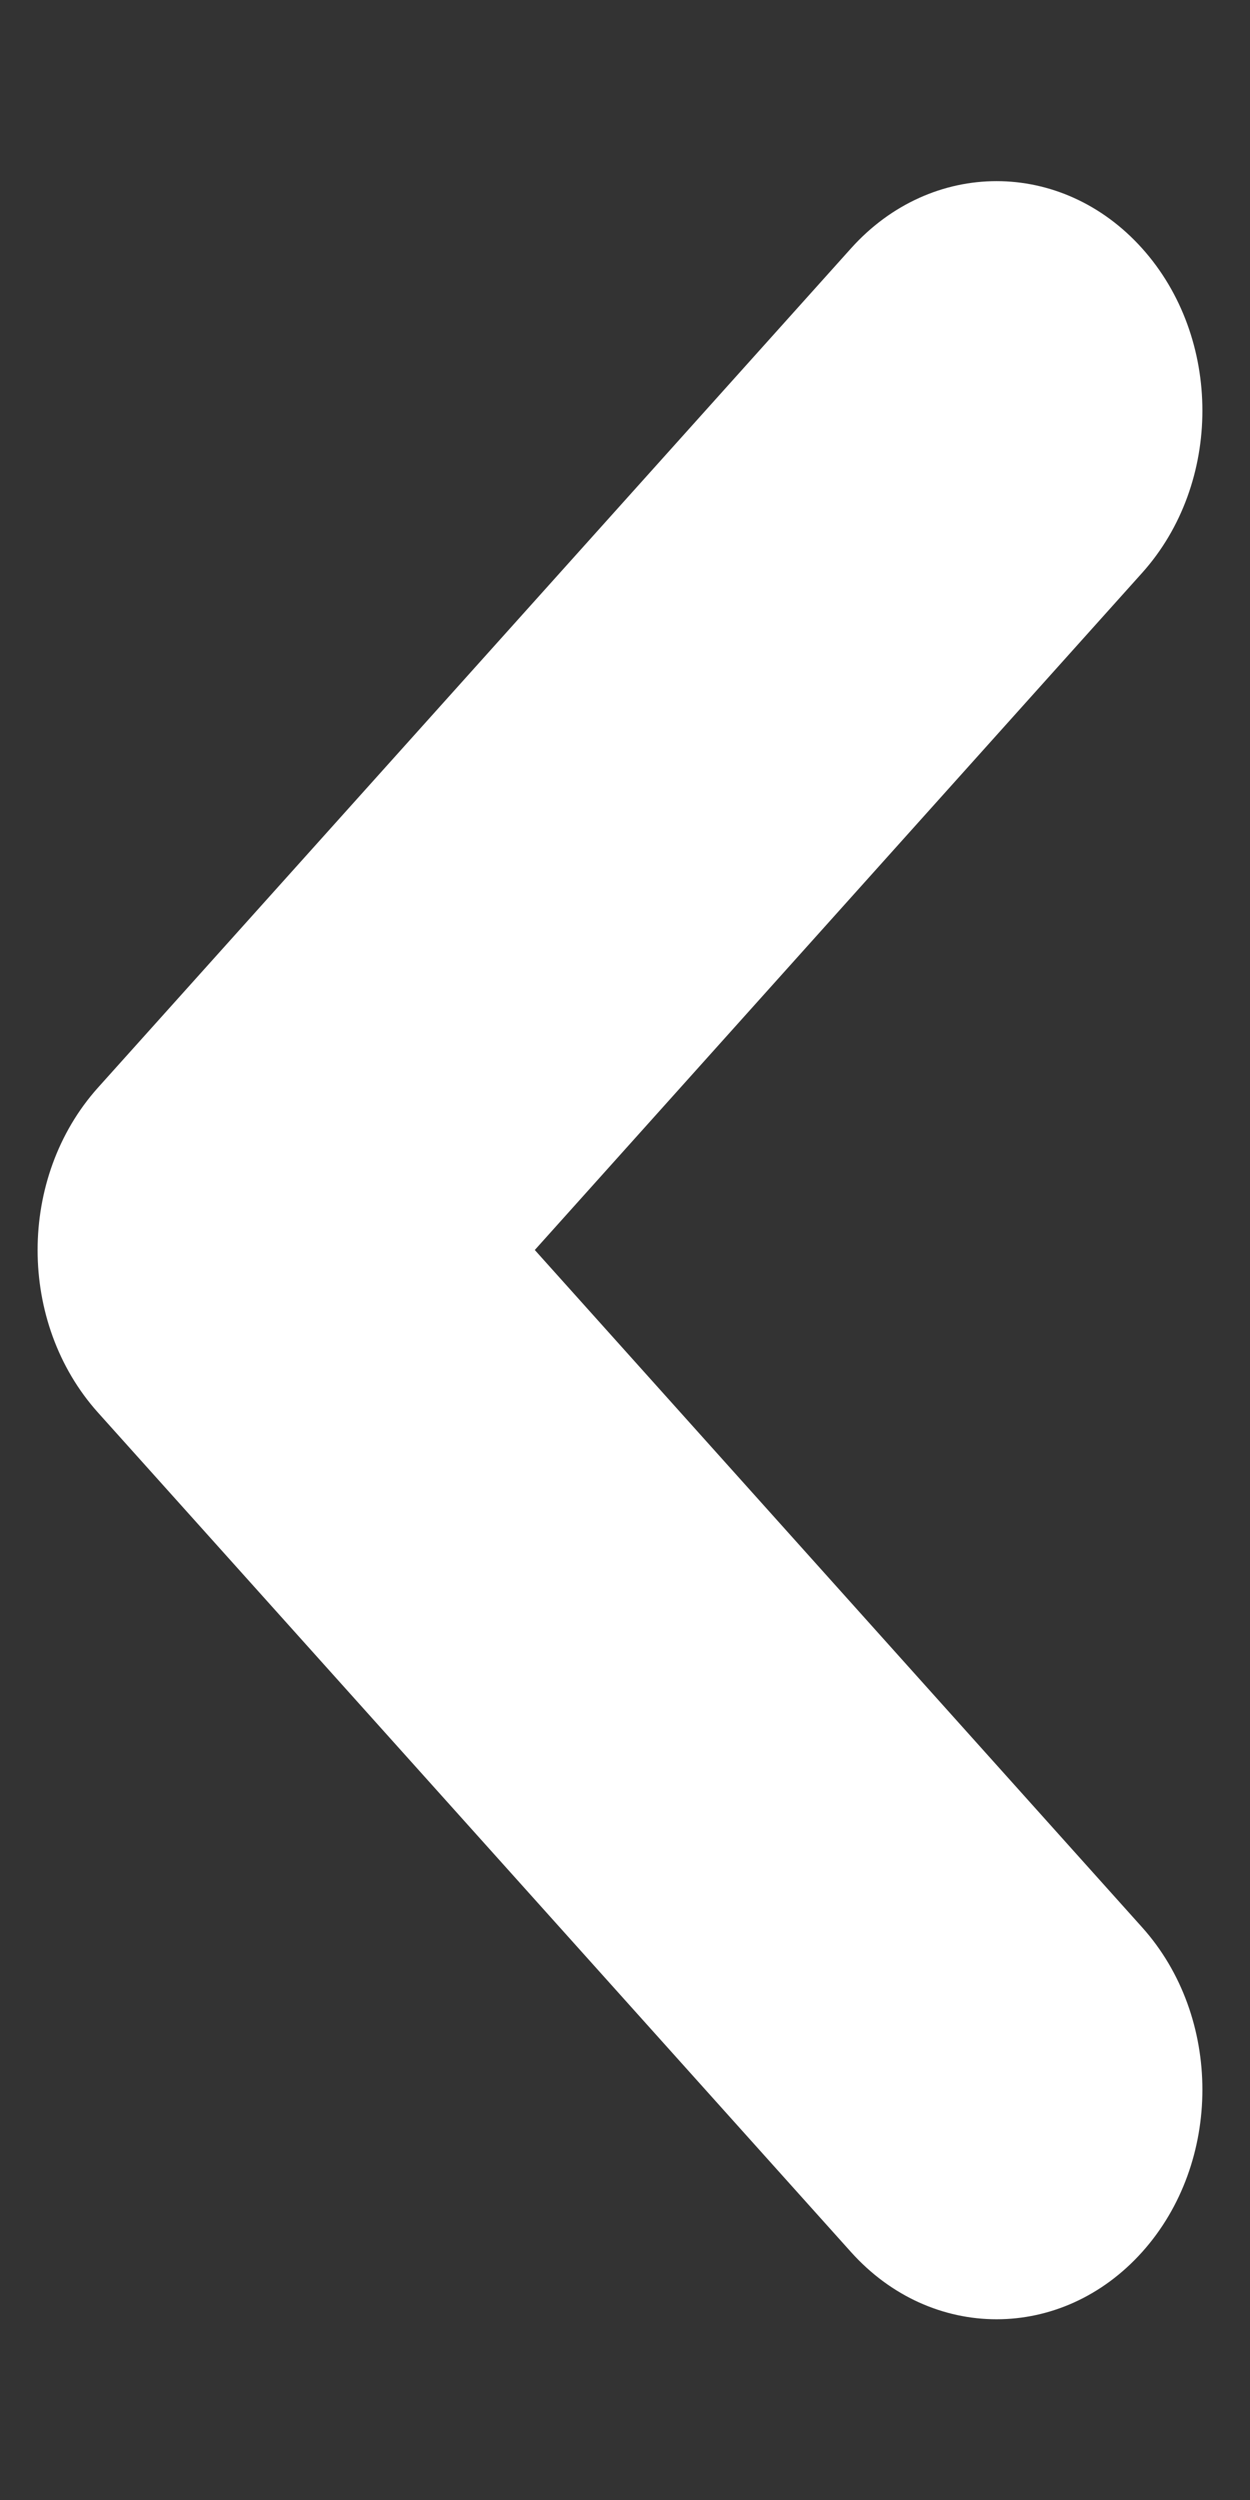 <svg 
 xmlns="http://www.w3.org/2000/svg"
 xmlns:xlink="http://www.w3.org/1999/xlink"
 width="6px" height="12px">
<rect width="100%" height="100%" fill="#333333" stroke="none"/>
<path fill-rule="evenodd"  fill="rgb(255, 255, 255)"
 d="M2.567,6.000 L5.482,9.251 C5.868,9.681 5.868,10.380 5.482,10.810 C5.096,11.240 4.471,11.240 4.085,10.810 L0.470,6.780 C0.084,6.349 0.084,5.652 0.470,5.221 L4.085,1.192 C4.471,0.762 5.096,0.762 5.482,1.192 C5.868,1.622 5.868,2.320 5.482,2.750 L2.567,6.000 Z"/>
</svg>
